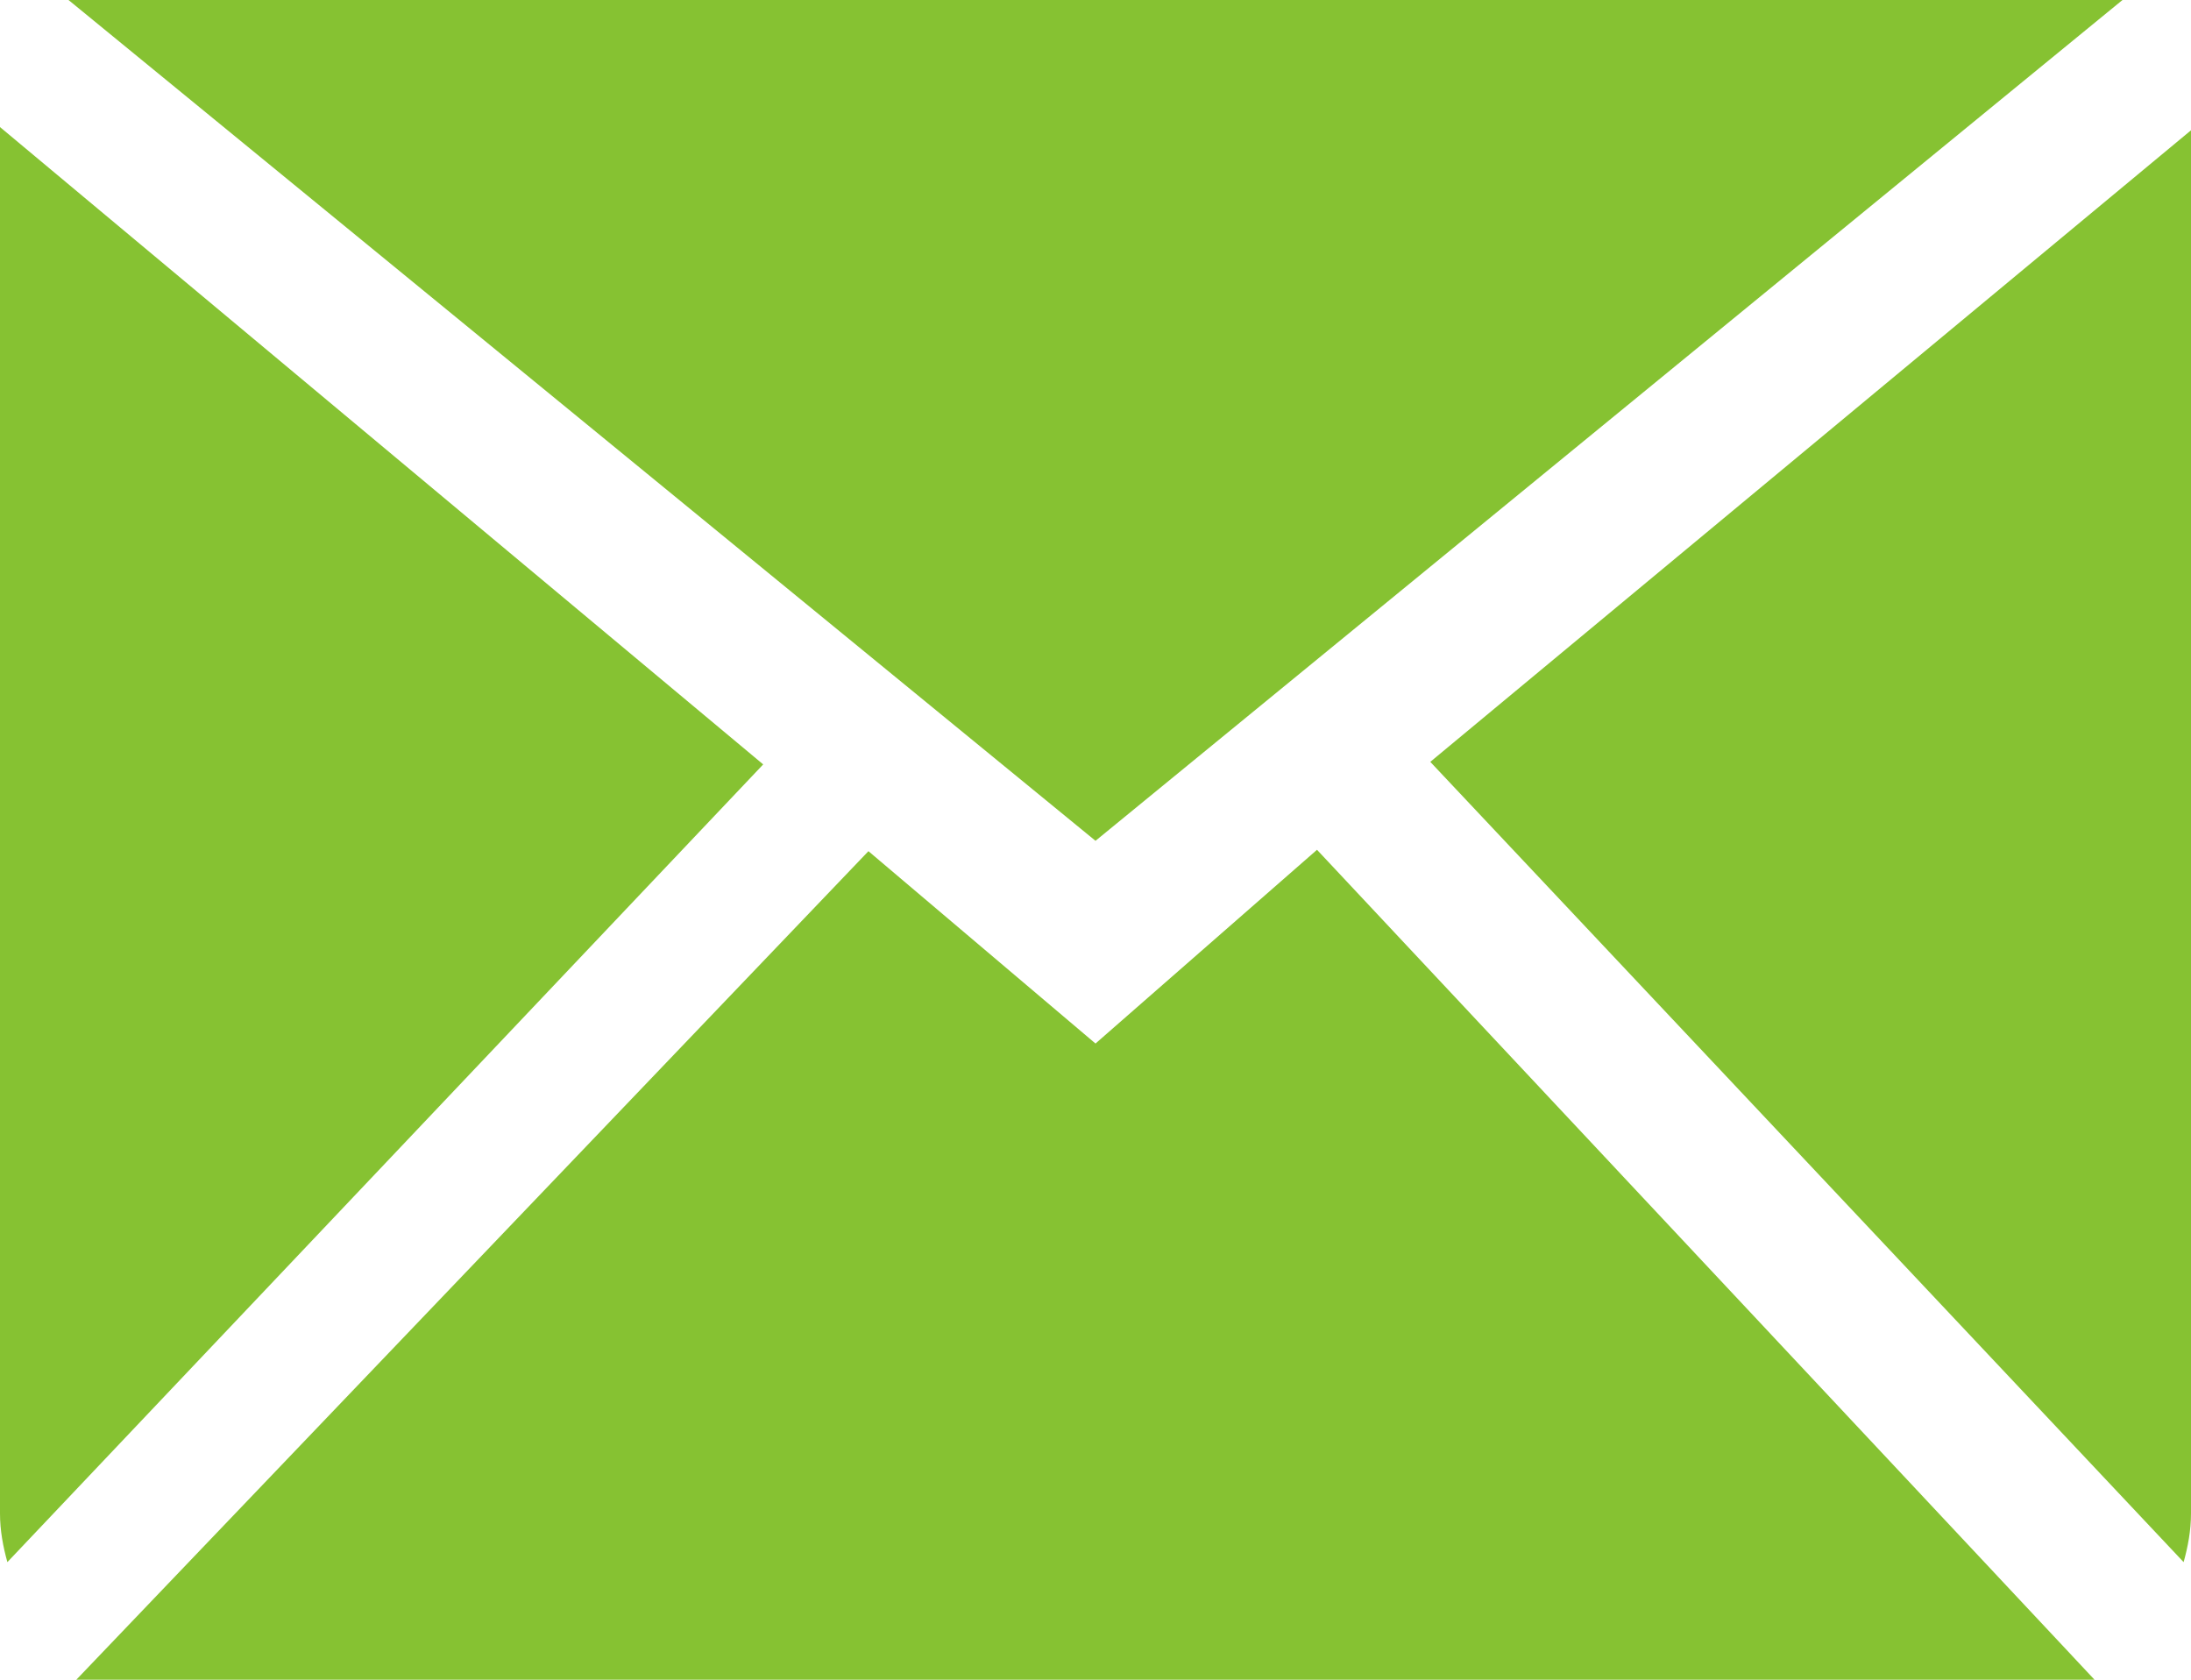 <svg width="30" height="23" viewBox="0 0 30 23" fill="none" xmlns="http://www.w3.org/2000/svg">
  <path fill-rule="evenodd" clip-rule="evenodd" d="M15 14.289L11.891 11.655L1.045 23H28.679L18.033 11.636L15 14.289ZM19.584 10.432L29.899 21.39C29.958 21.177 30 20.957 30 20.724V1.784L19.584 10.432ZM0 1.74V20.724C0 20.957 0.042 21.177 0.101 21.39L10.45 10.467L0 1.74ZM29.062 0H0.938L15 11.513L29.062 0Z" fill="#86C232" />
</svg>